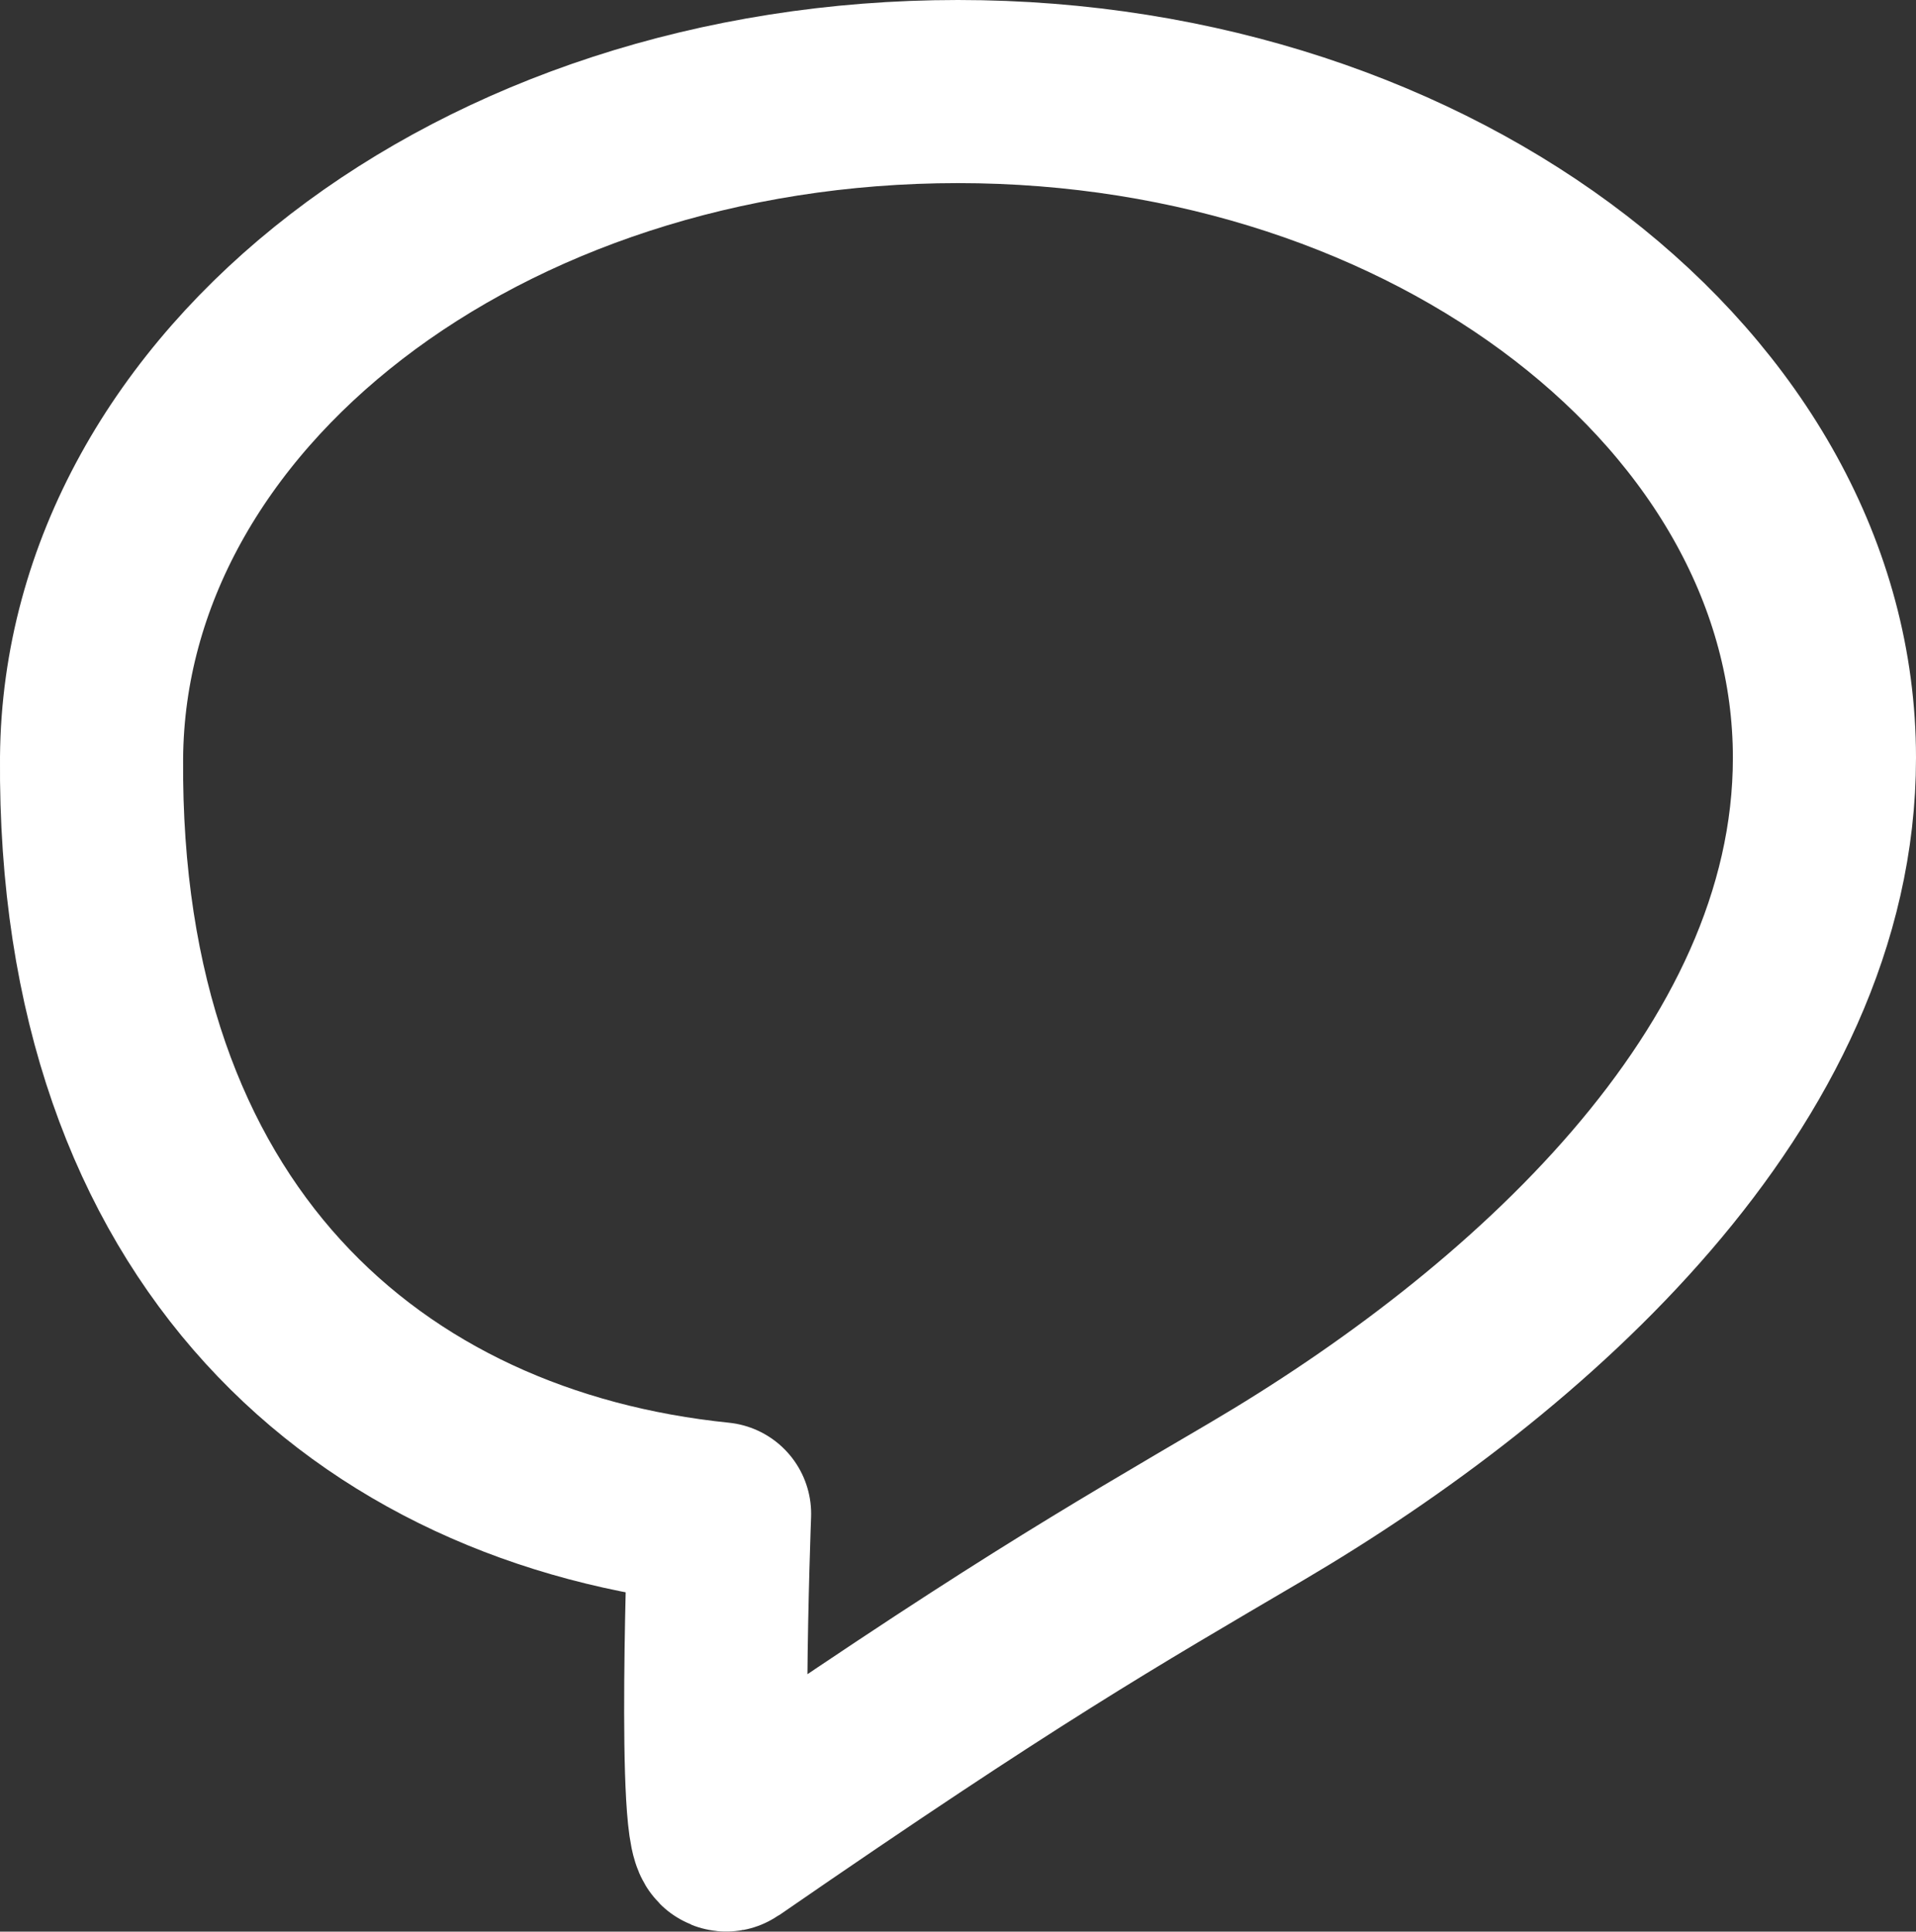 <svg xmlns="http://www.w3.org/2000/svg" width="20.926" height="21.098" viewBox="0 0 20.926 21.098">
  <rect x="0" y="0" width="20.926" height="21.098" fill="#333333" stroke="none"/>
  <defs>
    <style>
      .cls-1 {
        fill: none;
        stroke: #fff;
        stroke-linecap: round;
        stroke-linejoin: round;
        stroke-width: 2px;
      }
    </style>
  </defs>
  <g id="レイヤー_2" data-name="レイヤー 2">
    <g id="レイヤー_10" data-name="レイヤー 10">
      <path class="cls-1" d="M19.926,8.277C19.926,4.298,15.689,1,10.463,1S1.032,4.255,1,8.277c-.041,5.22,3.04,7.867,6.859,8.257,0,0-.139,3.714.087,3.558,3.081-2.126,4.154-2.737,5.771-3.688C16.668,14.669,19.926,11.782,19.926,8.277Z"/>
    </g>
  </g>
</svg>
